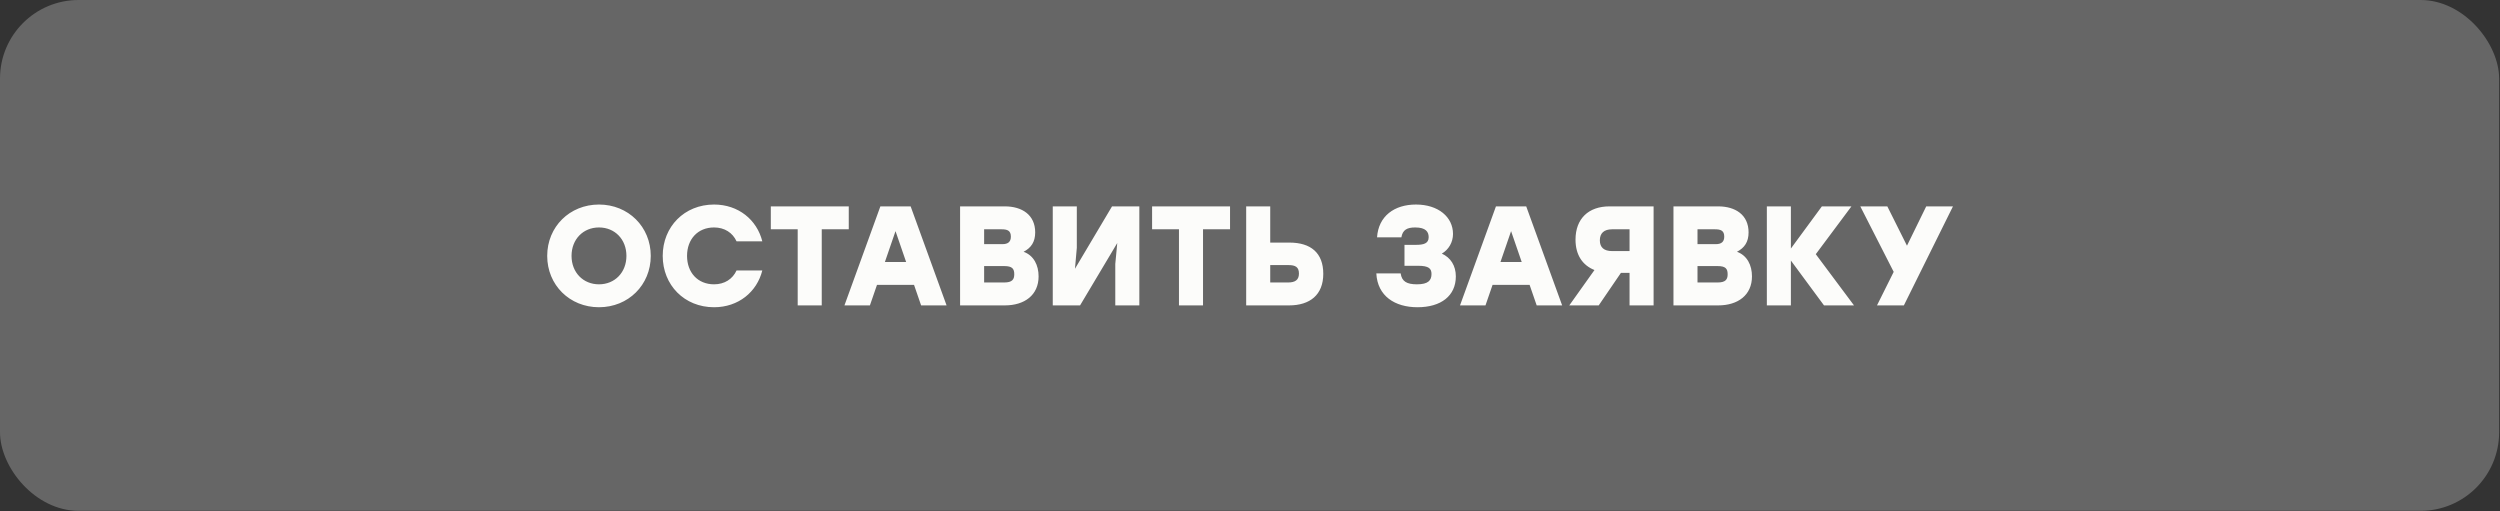 <?xml version="1.0" encoding="UTF-8"?> <svg xmlns="http://www.w3.org/2000/svg" width="1408" height="288" viewBox="0 0 1408 288" fill="none"><rect x="0" y="0" width="1408" height="288" fill="#333333" stroke="none"/><rect width="1407.51" height="287.698" rx="44.261" fill="#666666"></rect><path d="M337.346 115.195C353.838 115.195 366.505 127.703 366.505 144.115C366.505 160.527 353.838 173.036 337.346 173.036C320.854 173.036 308.187 160.527 308.187 144.115C308.187 127.703 320.854 115.195 337.346 115.195ZM337.346 128.102C328.423 128.102 321.89 134.794 321.89 144.115C321.89 153.437 328.423 160.129 337.346 160.129C346.269 160.129 352.802 153.437 352.802 144.115C352.802 134.794 346.269 128.102 337.346 128.102ZM402.16 173.036C385.429 173.036 373.24 160.527 373.24 144.115C373.24 127.703 385.429 115.195 402.16 115.195C415.863 115.195 426.3 123.799 429.327 135.909H414.827C412.597 131.049 408.055 128.102 402.16 128.102C392.918 128.102 386.943 134.794 386.943 144.115C386.943 153.437 392.918 160.129 402.16 160.129C408.055 160.129 412.597 157.181 414.827 152.321H429.327C426.3 164.431 415.863 173.036 402.16 173.036ZM478.02 116.231V129.137H462.803V172H449.259V129.137H434.122V116.231H478.02ZM518.772 172L514.789 160.448H493.915L489.932 172H475.591L495.827 116.231H512.877L533.113 172H518.772ZM498.377 147.541H510.327L504.352 130.173L498.377 147.541ZM576.49 141.805C582.227 143.876 584.935 149.374 584.935 155.668C584.935 166.184 577.048 172 565.894 172H540.718V116.231H565.894C575.614 116.231 583.023 121.011 583.023 130.89C583.023 136.308 580.713 139.574 576.49 141.805ZM569.32 133.28C569.32 129.854 567.328 129.137 564.062 129.137H554.262V137.503H564.619C567.647 137.503 569.32 136.228 569.32 133.28ZM565.576 159.093C570.117 159.093 571.232 157.341 571.232 154.473C571.232 151.365 570.117 149.852 565.576 149.852H554.262V159.093H565.576ZM626.297 116.231H641.673V172H628.129V148.657L629.245 136.865L608.291 172H592.915V116.231H606.459V139.574L605.423 151.365L626.297 116.231ZM692.757 116.231V129.137H677.54V172H663.996V129.137H648.858V116.231H692.757ZM726.228 136.626C738.258 136.626 745.269 142.442 745.269 154.234C745.269 166.025 737.78 172 725.989 172H701.848V116.231H715.392V136.626H726.228ZM725.431 159.093C729.335 159.093 731.566 157.739 731.566 154.074C731.566 150.409 729.574 149.294 725.67 149.294H715.392V159.093H725.431ZM812.039 142.841C816.978 145.071 819.926 149.613 819.926 155.668C819.926 166.582 811.64 173.036 798.336 173.036C785.588 173.036 775.789 166.742 775.151 153.995H788.855C789.492 158.536 792.36 160.129 798.017 160.129C804.39 160.129 806.223 157.898 806.223 154.313C806.223 151.206 804.629 149.692 798.734 149.692H791.006V137.901H797.459C801.682 137.901 804.629 137.184 804.629 133.599C804.629 130.651 803.116 128.102 797.061 128.102C792.44 128.102 789.97 129.456 789.253 133.679H775.55C776.346 121.648 785.349 115.195 797.459 115.195C810.127 115.195 818.333 122.286 818.333 131.766C818.333 136.467 815.863 140.61 812.039 142.841ZM865.463 172L861.479 160.448H840.606L836.622 172H822.281L842.518 116.231H859.567L879.803 172H865.463ZM845.067 147.541H857.018L851.042 130.173L845.067 147.541ZM906.45 116.231H931.307V172H917.763V153.676H912.903L900.395 172H883.824L898.005 152.082C891.392 149.453 887.329 143.717 887.329 134.953C887.329 123.162 894.659 116.231 906.45 116.231ZM907.964 129.137C903.343 129.137 901.032 131.368 901.032 135.352C901.032 139.335 903.343 141.407 907.964 141.407H917.763V129.137H907.964ZM978.265 141.805C984.002 143.876 986.71 149.374 986.71 155.668C986.71 166.184 978.823 172 967.669 172H942.493V116.231H967.669C977.389 116.231 984.798 121.011 984.798 130.89C984.798 136.308 982.488 139.574 978.265 141.805ZM971.095 133.28C971.095 129.854 969.103 129.137 965.837 129.137H956.037V137.503H966.394C969.422 137.503 971.095 136.228 971.095 133.28ZM967.351 159.093C971.892 159.093 973.007 157.341 973.007 154.473C973.007 151.365 971.892 149.852 967.351 149.852H956.037V159.093H967.351ZM1044.17 172H1027.28L1008.63 146.745V172H995.088V116.231H1008.63V139.973L1026.08 116.231H1042.73L1022.65 143.159L1044.17 172ZM1099.91 116.231L1072.26 172H1057.12L1066.53 153.118L1047.72 116.231H1062.94L1074.01 138.379L1084.85 116.231H1099.91Z" fill="#FCFCFA"></path></svg> 